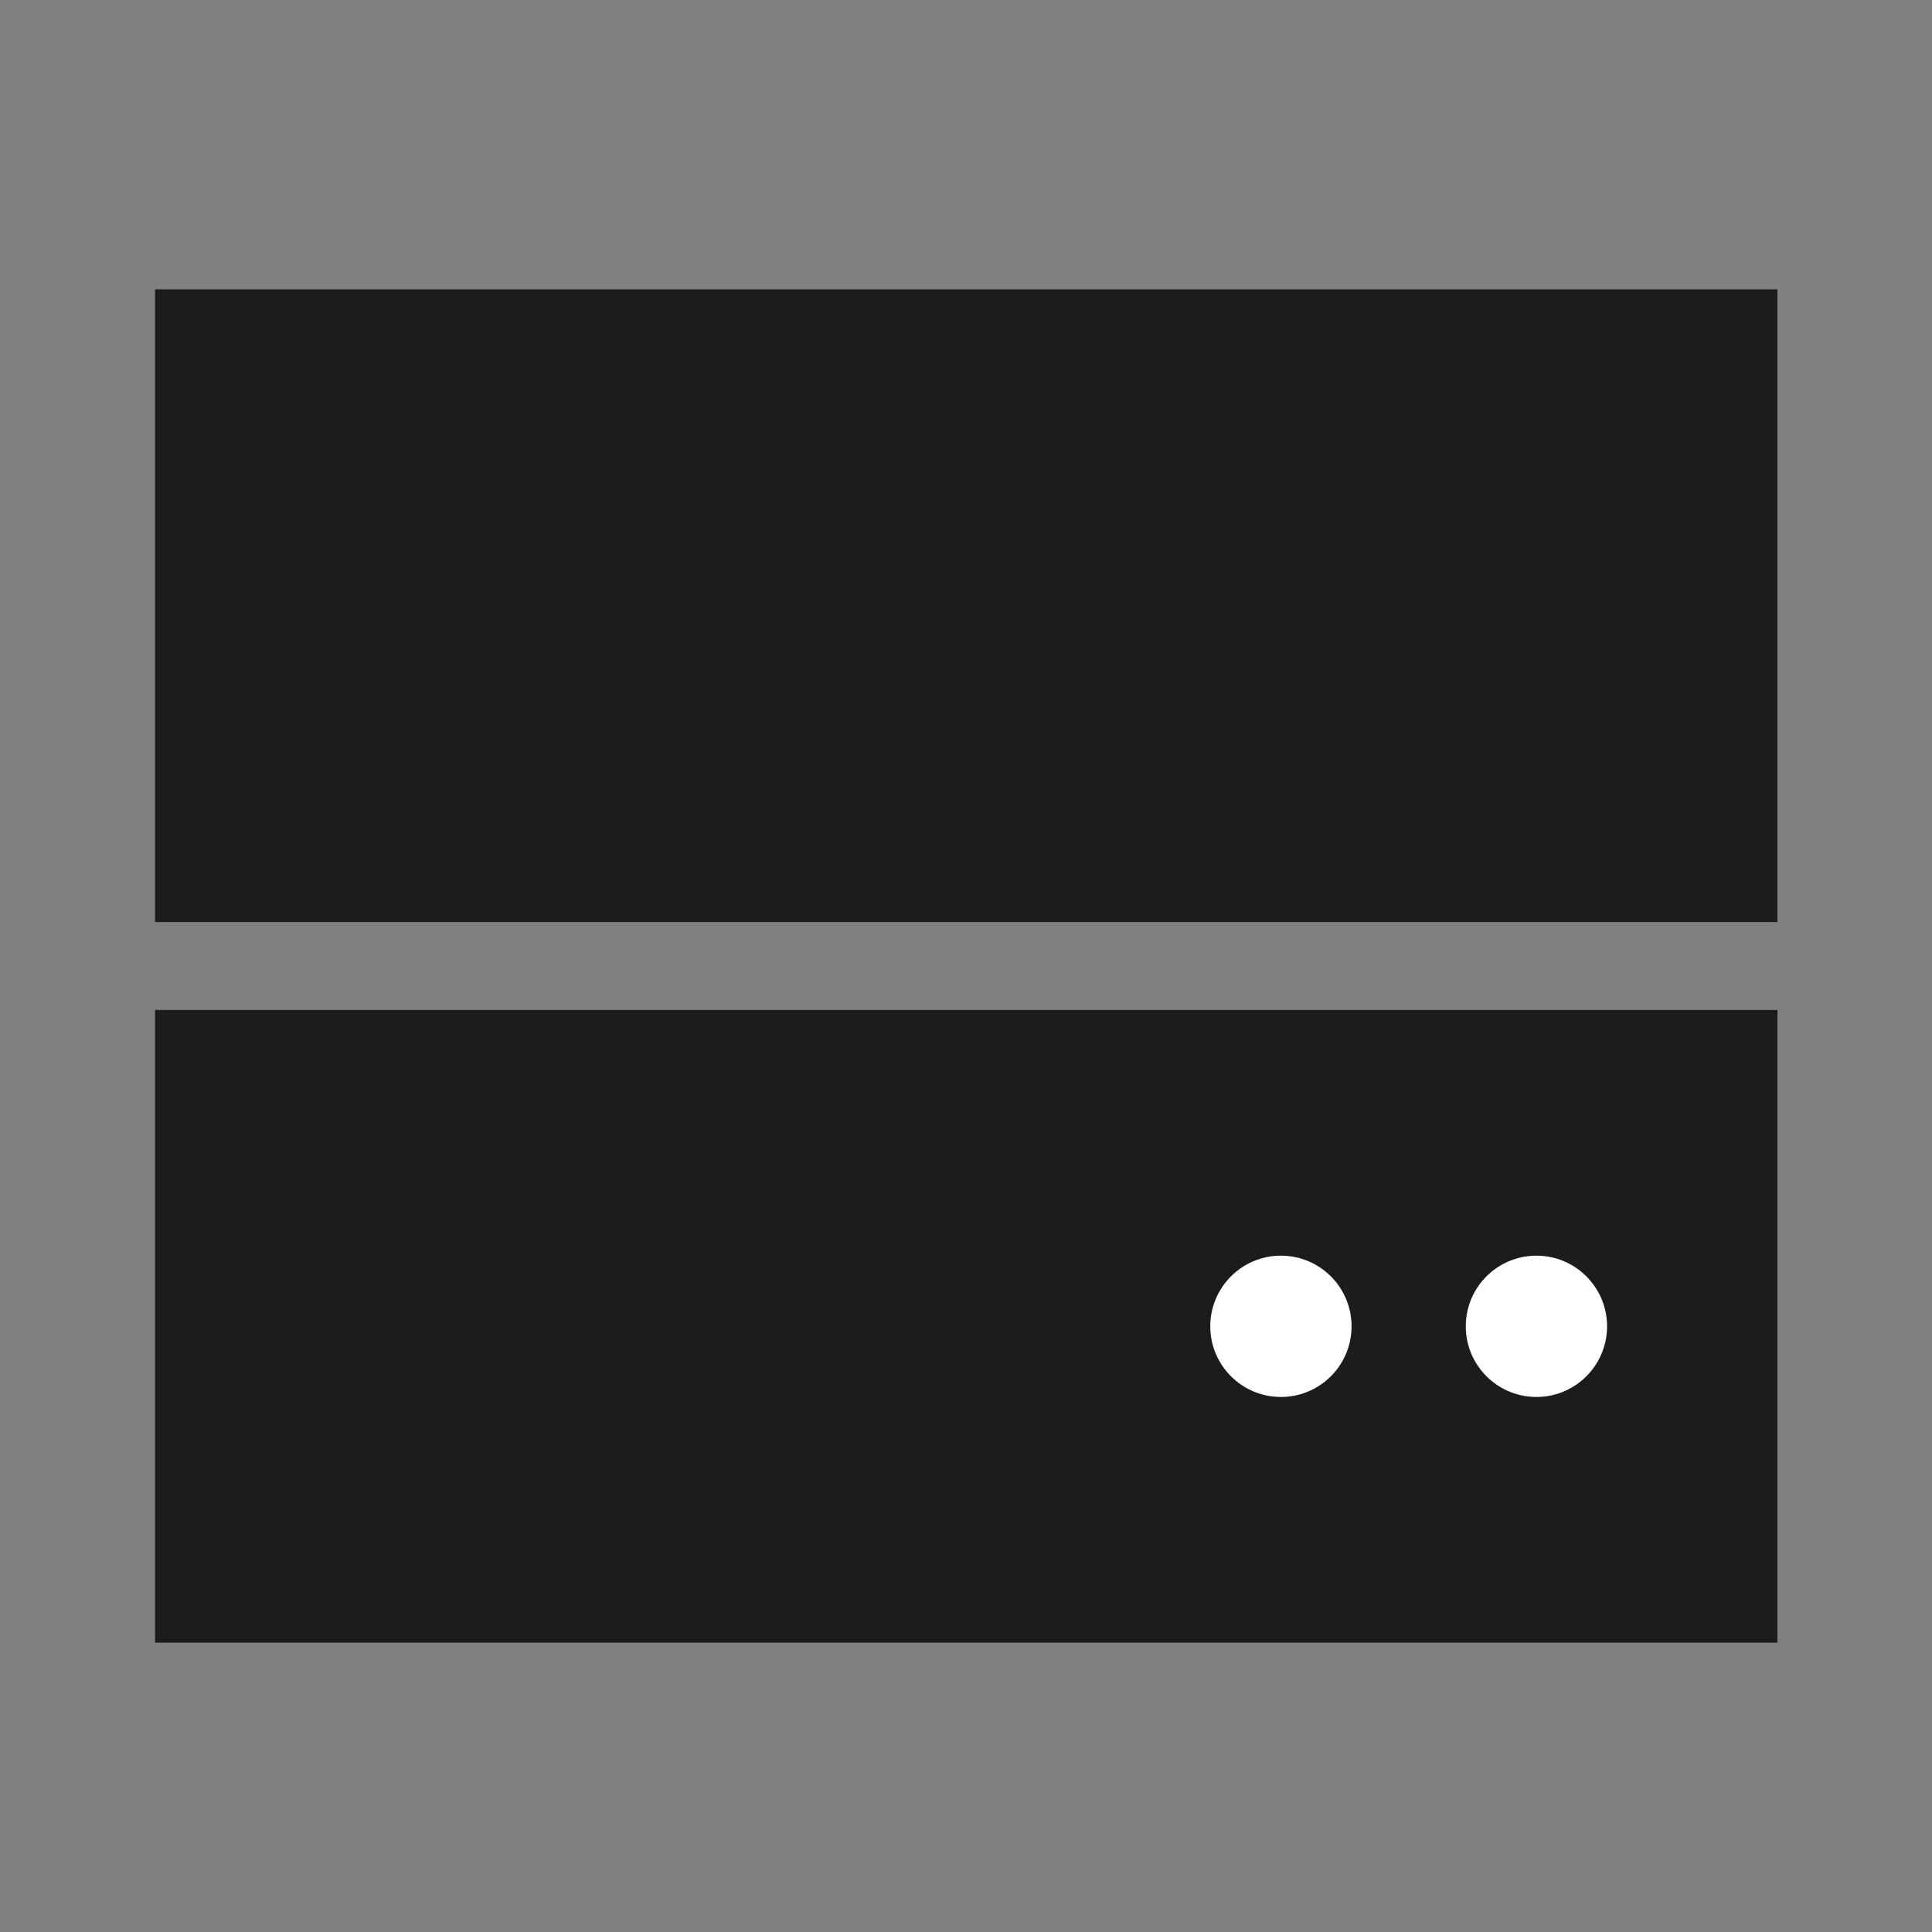 <?xml version="1.0" encoding="utf-8"?>
<!-- Generator: Adobe Illustrator 26.1.0, SVG Export Plug-In . SVG Version: 6.00 Build 0)  -->
<svg version="1.1" id="Livello_1" xmlns="http://www.w3.org/2000/svg" xmlns:xlink="http://www.w3.org/1999/xlink" x="0px" y="0px"
	 viewBox="0 0 400 400" style="enable-background:new 0 0 400 400;" xml:space="preserve">
<rect x="0" y="0" width="400" height="400" fill="#808080" stroke="none"/>
<style type="text/css">
	.st0{fill:#1C1C1B;}
	.st1{fill:#FFFFFF;stroke:#FFFFFF;stroke-width:0.852;stroke-miterlimit:10;}
</style>
<g>
	<rect x="32.1" y="59.9" class="st0" width="335.9" height="131"/>
	<rect x="32.1" y="209.1" class="st0" width="335.9" height="131"/>
	<circle class="st1" cx="318.1" cy="274.6" r="14.2"/>
	<circle class="st1" cx="265.2" cy="274.6" r="14.2"/>
</g>
</svg>
